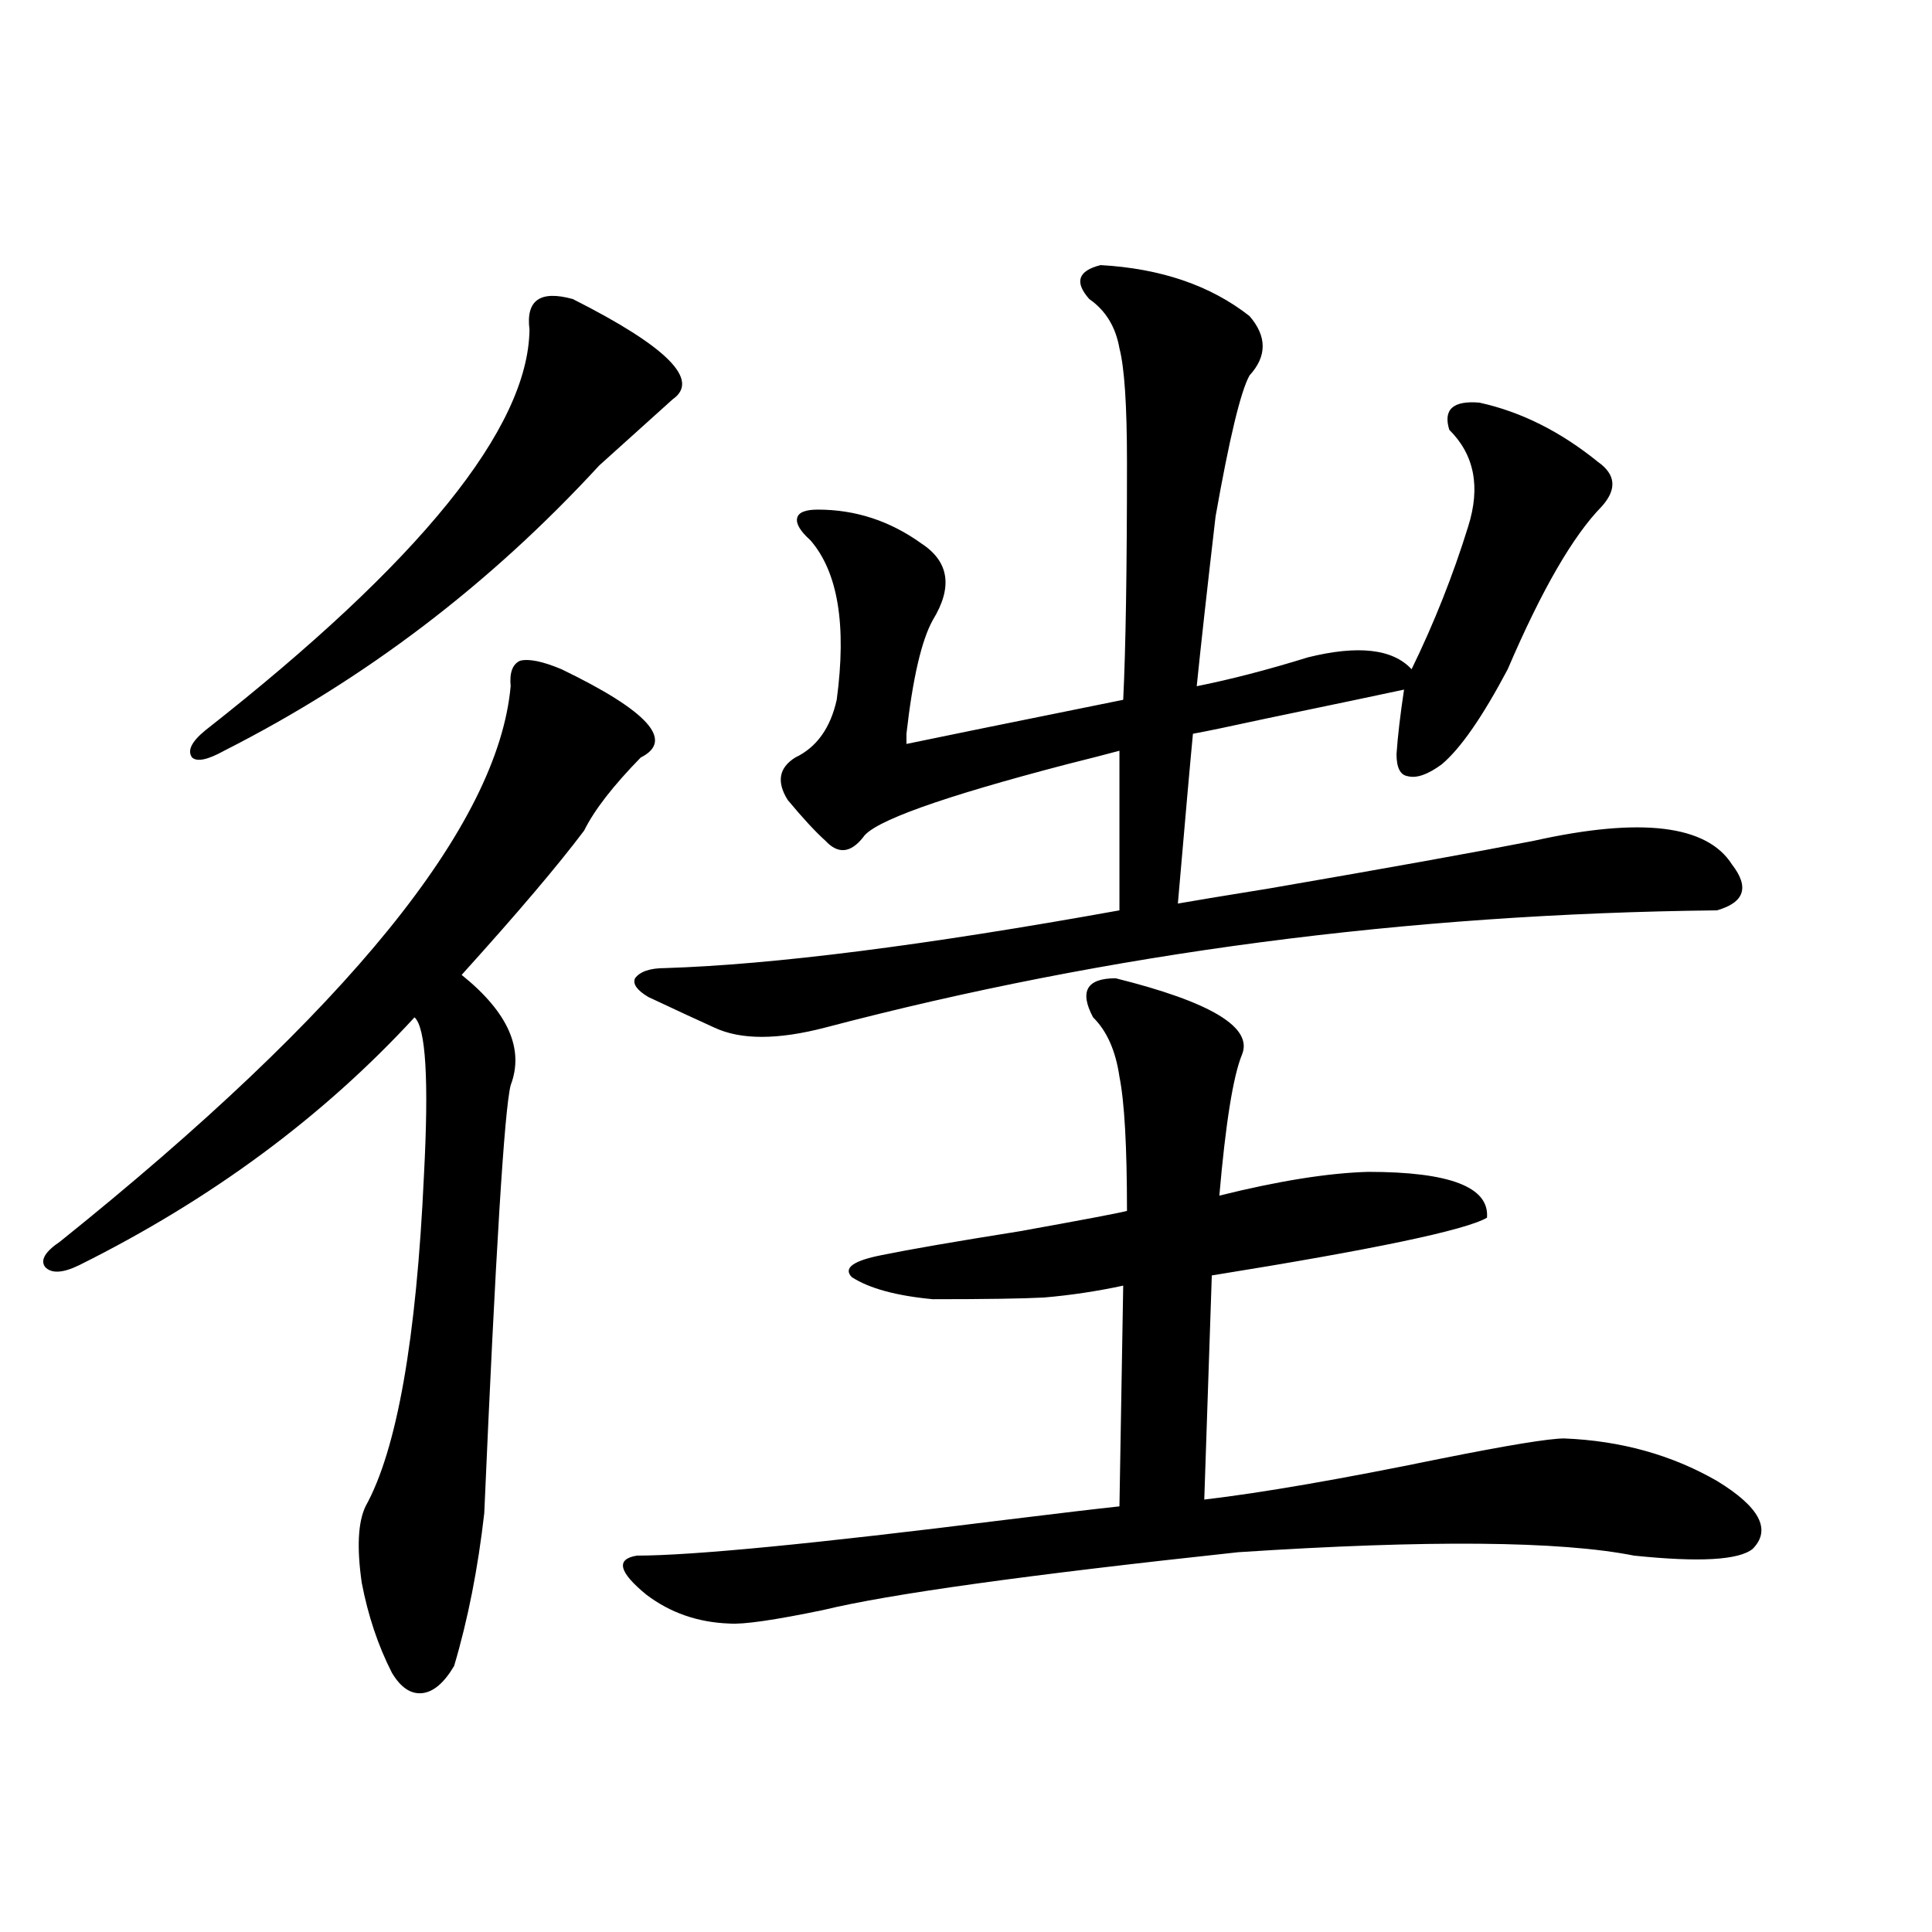 <?xml version="1.0" encoding="utf-8"?>
<!-- Generator: Adobe Illustrator 16.0.0, SVG Export Plug-In . SVG Version: 6.00 Build 0)  -->
<!DOCTYPE svg PUBLIC "-//W3C//DTD SVG 1.1//EN" "http://www.w3.org/Graphics/SVG/1.1/DTD/svg11.dtd">
<svg version="1.1" id="图层_1" xmlns="http://www.w3.org/2000/svg" xmlns:xlink="http://www.w3.org/1999/xlink" x="0px" y="0px"
	 width="1000px" height="1000px" viewBox="0 0 1000 1000" enable-background="new 0 0 1000 1000" xml:space="preserve">
<path d="M290.651,346.395c44.877,21.685,58.535,36.914,40.975,45.703c-14.313,14.653-24.069,27.246-29.268,37.793
	c-13.658,18.169-34.801,43.066-63.413,74.707c24.055,19.336,32.515,38.384,25.365,57.129c-3.262,12.896-7.805,86.724-13.658,221.484
	c-3.262,28.716-8.46,55.069-15.609,79.102c-5.213,8.789-10.731,13.472-16.585,14.063c-5.854,0.577-11.066-2.938-15.609-10.547
	c-7.164-14.063-12.362-29.595-15.609-46.582c-2.606-18.155-1.951-31.339,1.951-39.551c16.25-29.292,26.341-86.421,30.243-171.387
	c2.592-49.219,0.976-76.465-4.878-81.738c-47.483,51.567-105.363,94.345-173.654,128.32c-8.46,4.106-14.313,4.395-17.561,0.879
	c-2.606-3.516,0-7.91,7.805-13.184c148.93-119.531,226.656-215.332,233.165-287.402c-0.655-7.031,0.976-11.426,4.878-13.184
	C273.731,340.833,280.896,342.302,290.651,346.395z M296.505,154.793c48.779,24.609,66.005,41.899,51.706,51.855l-38.048,34.277
	c-56.584,61.523-121.308,110.742-194.142,147.656c-8.46,4.696-13.993,5.864-16.585,3.516c-2.606-3.516-0.335-8.198,6.829-14.063
	c111.217-87.3,167.146-156.445,167.801-207.422C272.115,155.384,279.585,150.11,296.505,154.793z M577.474,506.355
	c49.42,12.305,71.218,25.488,65.364,39.551c-4.558,11.138-8.46,35.458-11.707,72.949c30.563-7.608,56.249-11.714,77.071-12.305
	c42.271,0,62.758,7.91,61.462,23.73c-11.066,6.454-58.535,16.411-142.436,29.883l-3.902,116.016
	c29.908-3.516,70.563-10.547,121.948-21.094c35.121-7.031,56.584-10.547,64.389-10.547c29.268,1.181,55.608,8.501,79.022,21.973
	c22.104,13.485,28.292,25.2,18.536,35.156c-7.164,5.864-27.651,7.031-61.462,3.516c-38.383-7.608-106.674-8.198-204.873-1.758
	c-109.266,11.728-180.818,21.671-214.629,29.883c-25.365,5.273-41.63,7.608-48.779,7.031c-16.265-0.591-30.578-5.575-42.926-14.941
	c-14.313-11.714-15.944-18.457-4.878-20.215c28.612,0,92.025-6.152,190.239-18.457c28.612-3.516,48.444-5.851,59.511-7.031
	l1.951-114.258c-13.658,2.938-27.316,4.985-40.975,6.152c-11.066,0.591-30.243,0.879-57.56,0.879
	c-18.871-1.758-32.85-5.562-41.95-11.426c-4.558-4.683,0.641-8.487,15.609-11.426c14.299-2.925,38.048-7.031,71.218-12.305
	c32.515-5.851,51.051-9.366,55.608-10.547c0-33.398-1.311-56.538-3.902-69.434c-1.951-13.472-6.509-23.73-13.658-30.762
	C558.603,513.099,562.505,506.355,577.474,506.355z M569.669,137.215c31.219,1.758,56.904,10.547,77.071,26.367
	c9.101,10.547,9.101,20.806,0,30.762c-4.558,8.212-10.411,32.52-17.561,72.949c-4.558,39.263-7.805,68.555-9.756,87.891
	c17.561-3.516,36.737-8.487,57.56-14.941c26.006-6.44,43.901-4.395,53.657,6.152c11.707-24.019,21.463-48.628,29.268-73.828
	c6.494-20.503,3.247-37.202-9.756-50.098c-3.262-10.547,1.951-15.229,15.609-14.063c21.463,4.696,41.95,14.941,61.462,30.762
	c9.101,6.454,9.756,14.063,1.951,22.852c-14.969,15.243-31.219,43.368-48.779,84.375c-13.018,24.609-24.39,41.021-34.146,49.219
	c-7.164,5.273-13.018,7.333-17.561,6.152c-3.902-0.577-5.854-4.395-5.854-11.426c0.641-9.366,1.951-20.503,3.902-33.398
	c-13.658,2.938-37.407,7.91-71.218,14.941c-18.871,4.106-31.554,6.743-38.048,7.91c-1.311,13.485-3.902,42.778-7.805,87.891
	c6.494-1.167,22.438-3.804,47.804-7.91c61.127-10.547,106.659-18.745,136.582-24.609c55.273-12.305,89.419-8.198,102.437,12.305
	c9.101,11.728,6.494,19.638-7.805,23.73c-160.651,1.758-314.474,21.973-461.452,60.645c-24.725,6.454-43.901,6.454-57.56,0
	c-7.805-3.516-19.191-8.789-34.146-15.82c-5.854-3.516-8.14-6.729-6.829-9.668c2.592-3.516,7.805-5.273,15.609-5.273
	c55.929-1.758,134.296-11.714,235.116-29.883v-82.617c-6.509,1.758-15.609,4.106-27.316,7.031
	c-65.044,17.001-100.165,29.595-105.363,37.793c-6.509,8.212-13.018,8.789-19.512,1.758c-5.213-4.683-11.707-11.714-19.512-21.094
	c-5.854-9.366-4.558-16.699,3.902-21.973c11.052-5.273,18.201-15.229,21.463-29.883c5.198-38.672,0.641-66.206-13.658-82.617
	c-5.213-4.683-7.484-8.487-6.829-11.426c0.641-2.925,4.223-4.395,10.731-4.395c19.512,0,37.393,5.864,53.657,17.578
	c14.299,9.38,16.25,22.563,5.854,39.551c-5.854,10.547-10.411,30.185-13.658,58.887c0,2.349,0,4.106,0,5.273
	c11.052-2.335,48.444-9.956,112.192-22.852c1.296-26.367,1.951-67.374,1.951-123.047c0-29.292-1.311-48.917-3.902-58.887
	c-1.951-11.124-7.164-19.624-15.609-25.488C556.011,146.004,557.962,140.153,569.669,137.215z"/>
</svg>
